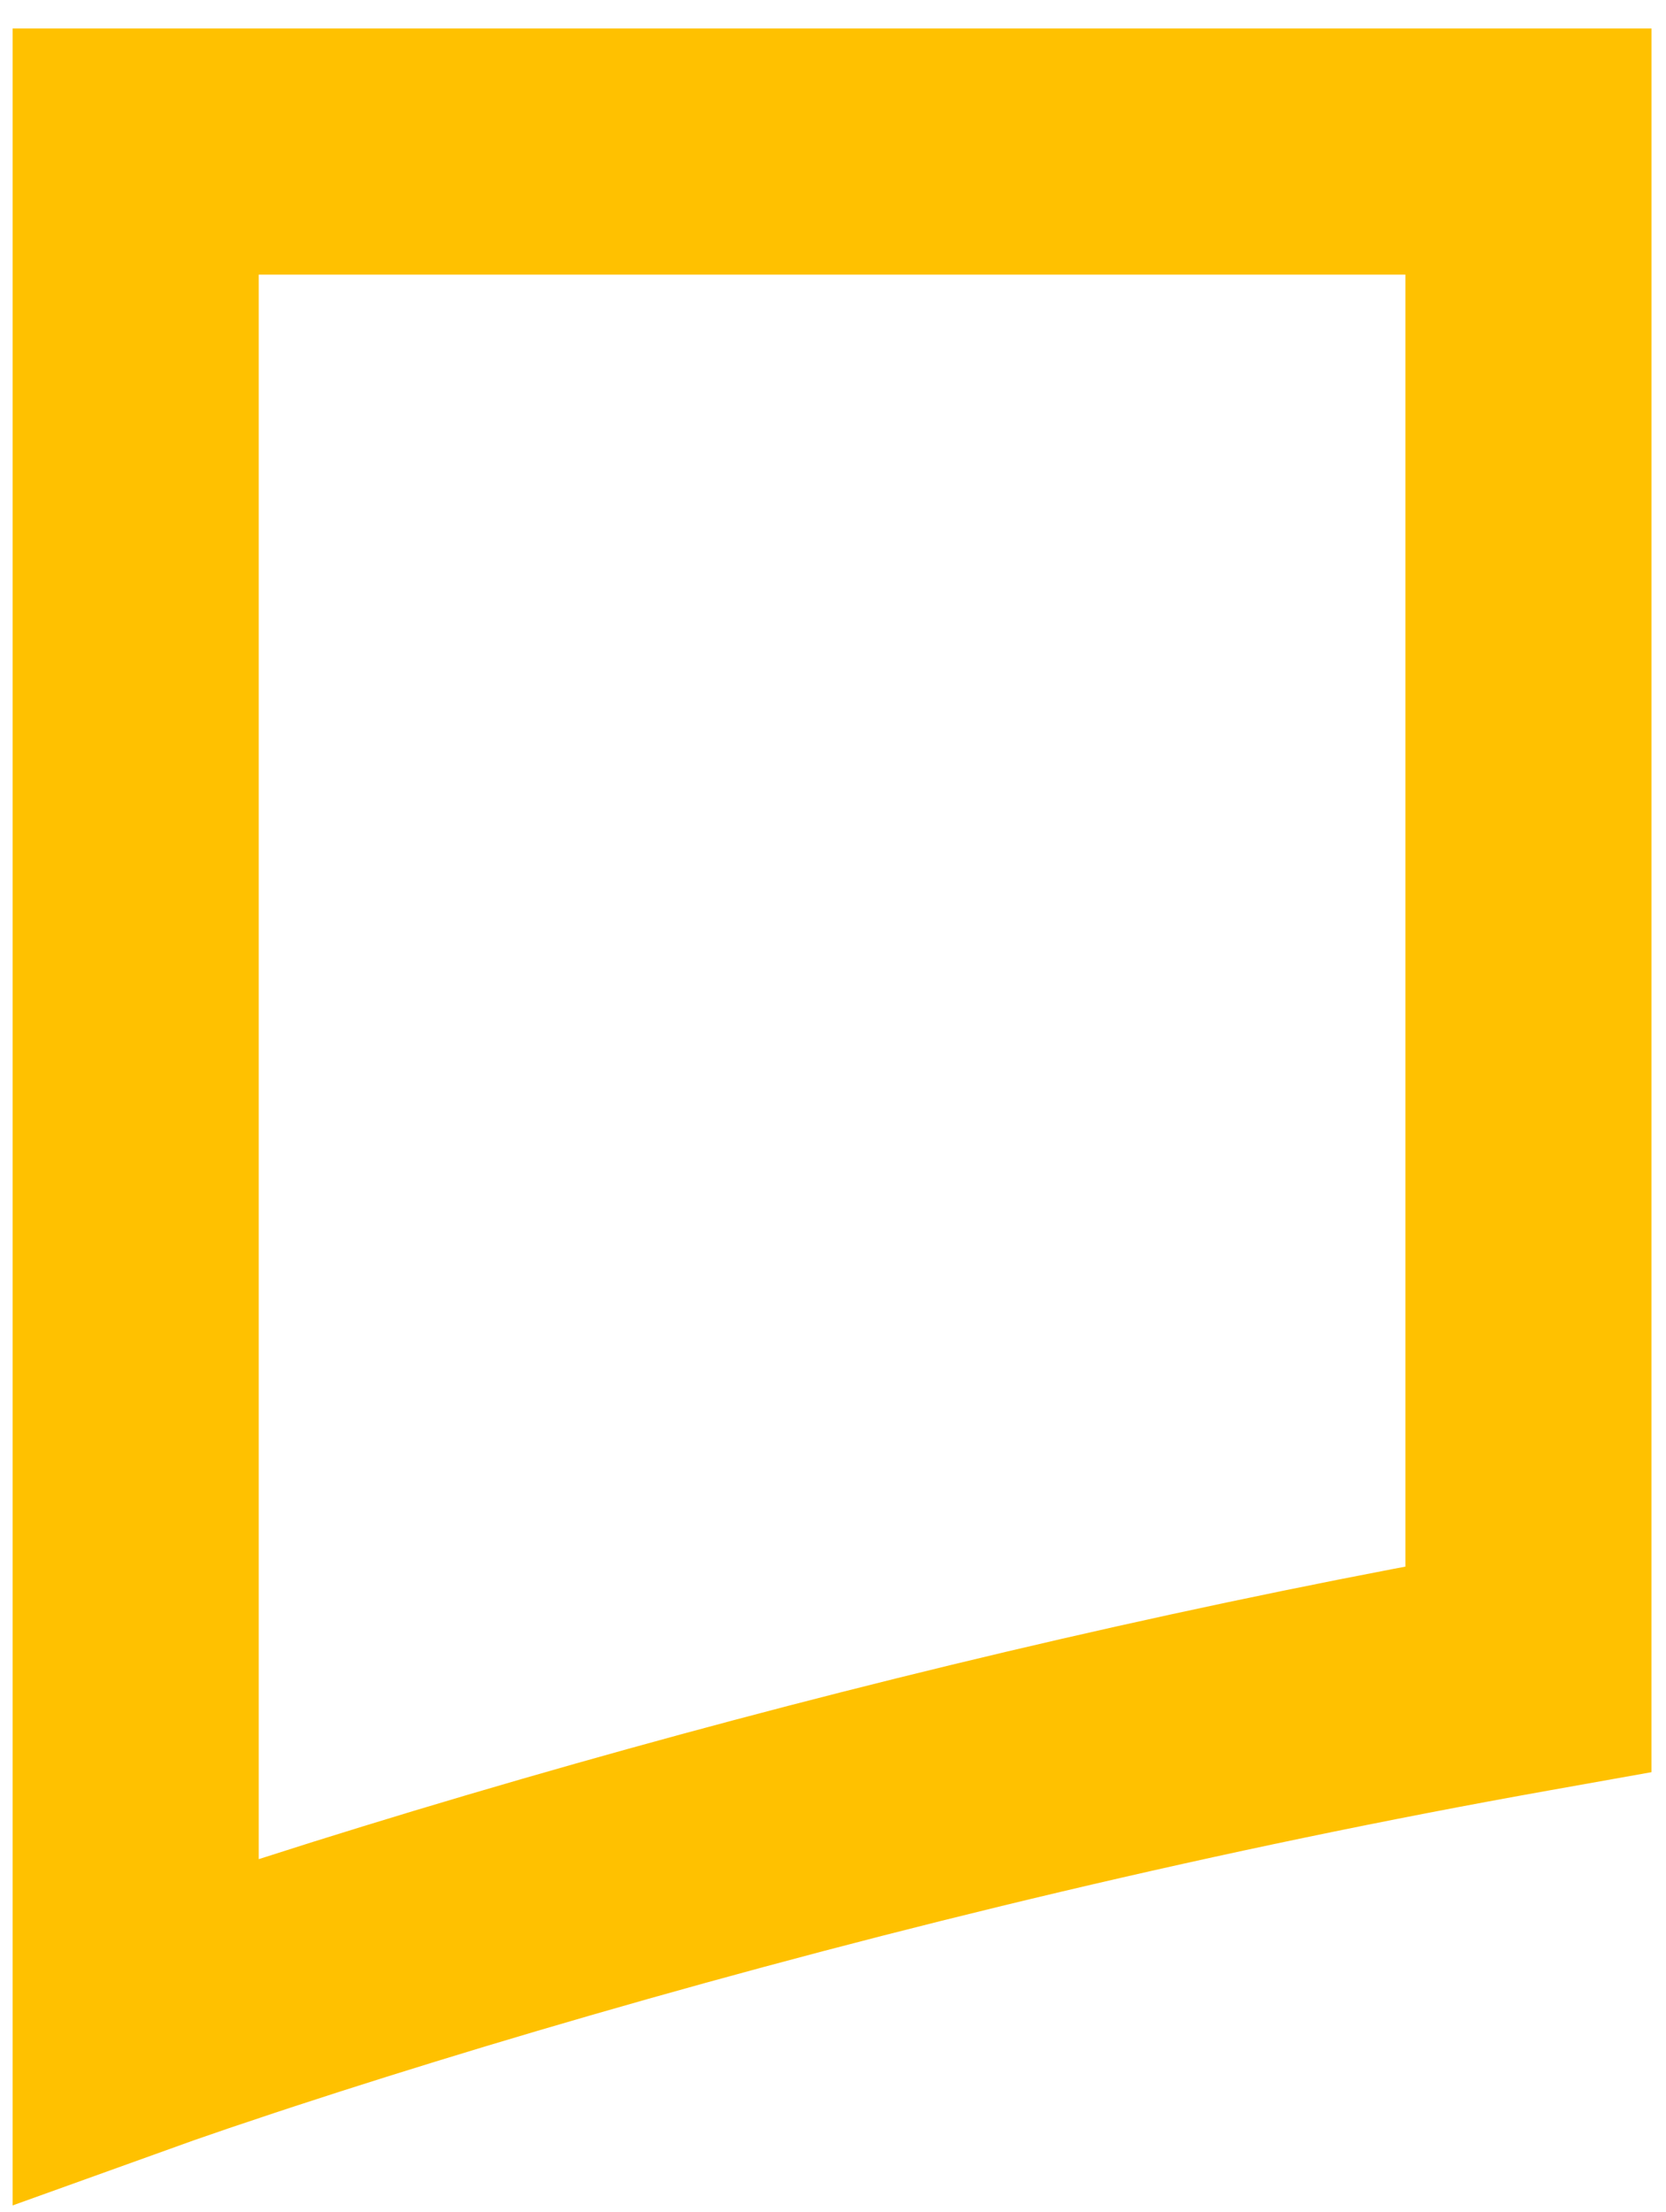 <svg height="73" viewBox="0 0 55 73" width="55" xmlns="http://www.w3.org/2000/svg"><path d="m54.522.938h-54.105v71.841l5.987-2.151 1.158-.399 1.499-.502.692-.228c.482-.158.974-.317 1.477-.479l1.538-.488 1.597-.496 1.654-.504 1.71-.51 1.765-.515c10.106-2.919 20.816-5.494 31.677-7.428l3.35-.597zm-8.125 8.125v42.636l-.363.068c-9.882 1.892-19.582 4.274-28.794 6.935l-1.812.529-1.757.524-1.7.518c-.557.171-1.105.342-1.642.51l-1.787.569v-52.289z" fill="#ffc100"/></svg>